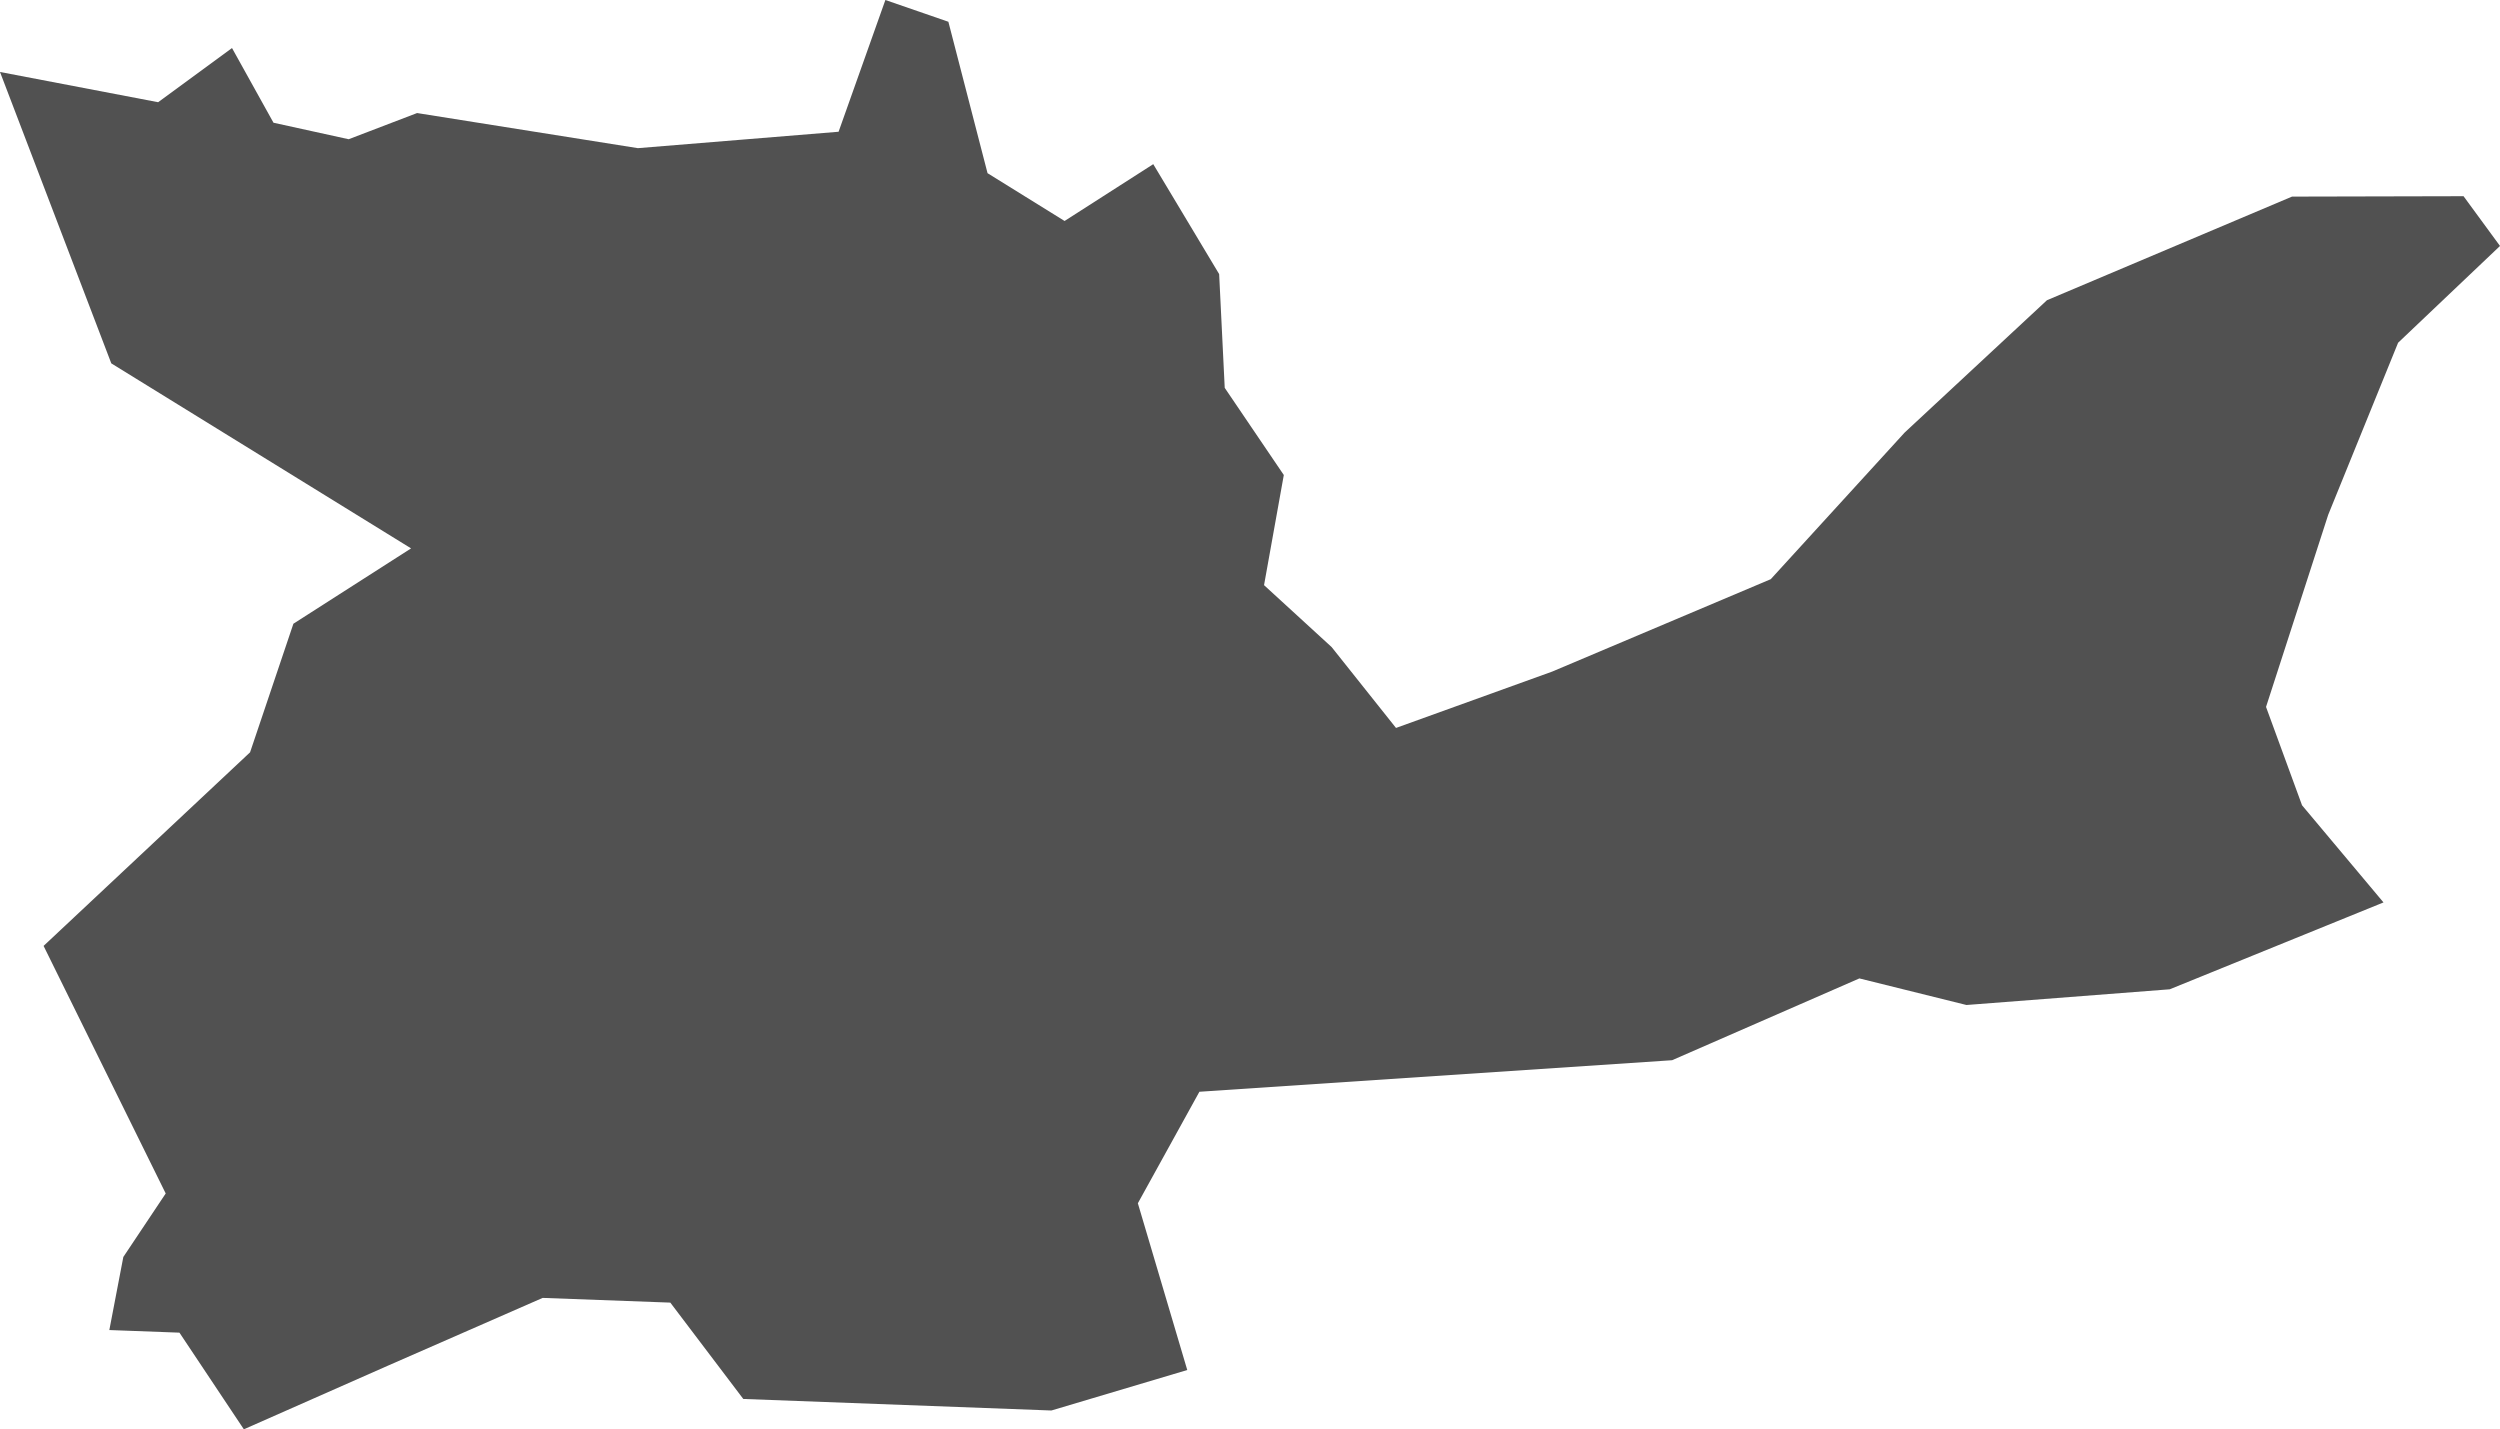 <?xml version="1.0" encoding="UTF-8"?>
<svg id="Capa_2" data-name="Capa 2" xmlns="http://www.w3.org/2000/svg" viewBox="0 0 498.46 284.98">
  <defs>
    <style>
      .cls-1 {
        fill: #515151;
        stroke-width: 0px;
      }
    </style>
  </defs>
  <g id="Capa_6" data-name="Capa 6">
    <polygon class="cls-1" points="0 14.35 31.53 20.38 46.26 9.58 54.53 24.47 69.52 27.76 83.16 22.54 127.18 29.54 167.2 26.27 176.53 0 189.09 4.34 196.9 34.53 212.26 44.06 229.94 32.73 243.08 54.65 244.19 77.33 255.97 94.71 252.03 116.67 265.51 129.02 278.34 145.14 309.49 133.9 353.06 115.48 379.76 86.24 408.13 59.86 456.99 39.2 491.19 39.12 498.46 49.04 478.14 68.34 464.21 102.63 451.81 140.95 458.99 160.56 475.23 179.93 432.61 197.25 392.08 200.38 370.73 195.08 333.39 211.39 239.14 217.68 226.87 239.91 236.72 273.16 209.63 281.23 148.2 278.93 133.65 259.72 108.2 258.78 77.26 272.33 48.62 284.98 35.78 265.71 21.8 265.19 24.59 250.62 33.04 237.96 8.69 188.6 49.86 150 58.5 124.36 81.96 109.34 22.19 72.45 0 14.35"/>
  </g>
</svg>
